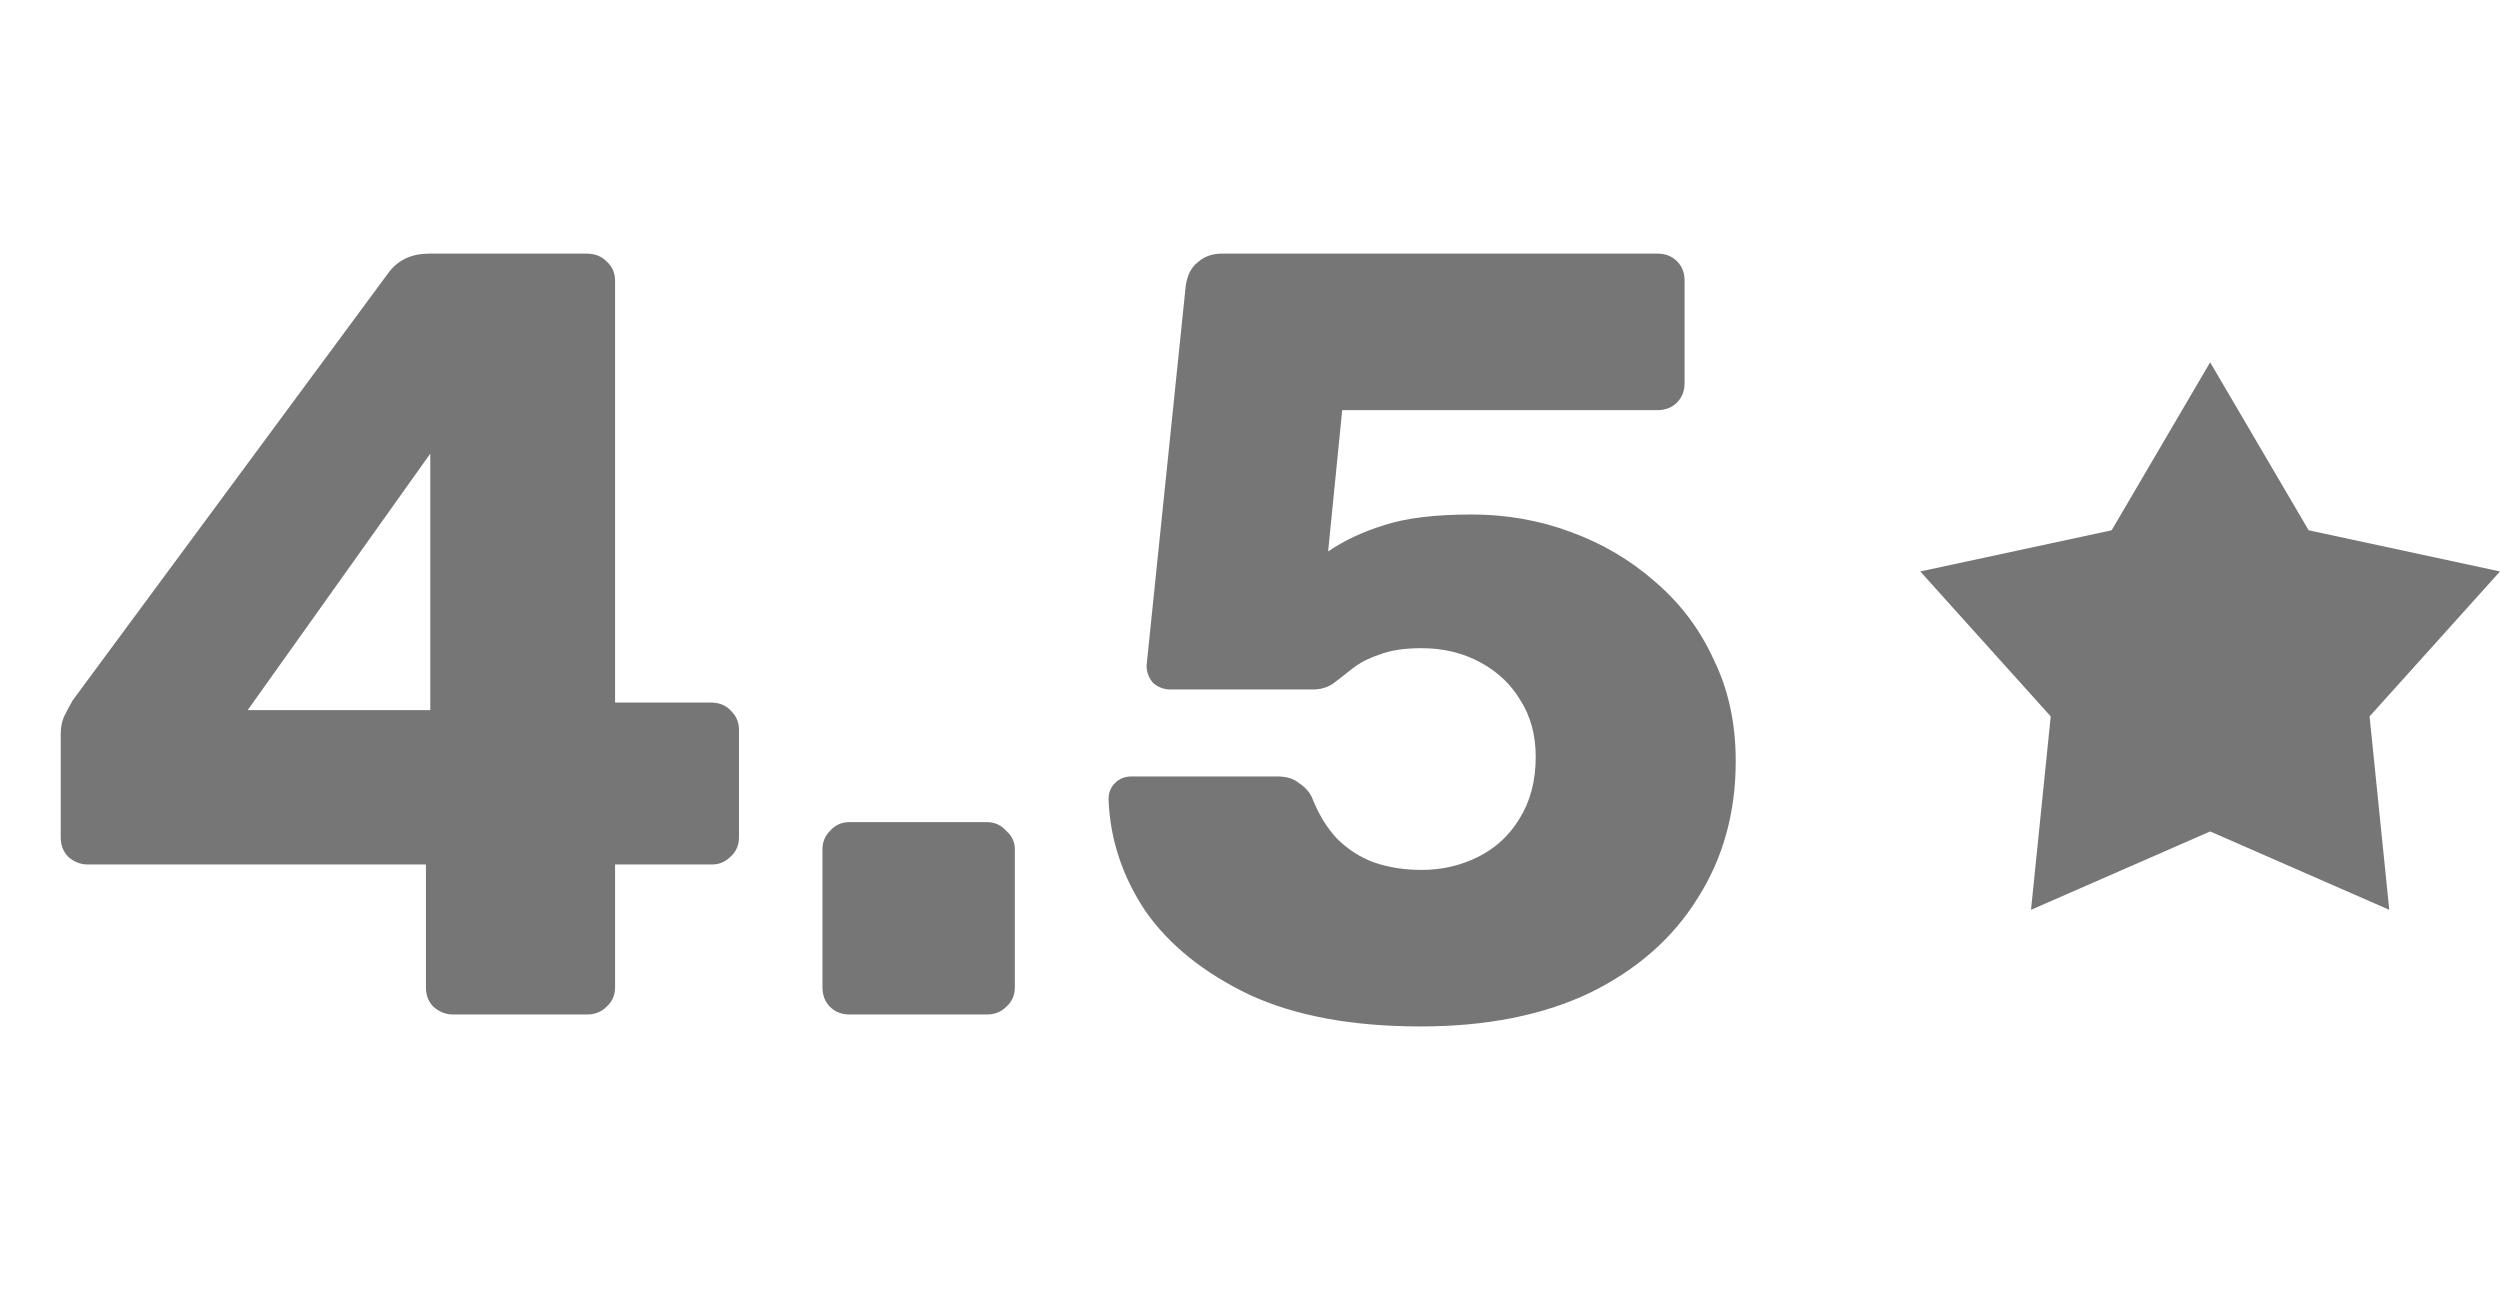<svg width="69" height="36" viewBox="0 0 69 36" fill="none" xmlns="http://www.w3.org/2000/svg">
<path d="M12.506 28C12.306 28 12.126 27.93 11.966 27.79C11.826 27.65 11.756 27.47 11.756 27.25V23.86H2.426C2.226 23.86 2.046 23.79 1.886 23.65C1.746 23.51 1.676 23.33 1.676 23.11V20.26C1.676 20.08 1.706 19.92 1.766 19.78C1.846 19.62 1.926 19.47 2.006 19.33L10.736 7.51C10.996 7.17 11.366 7 11.846 7H16.196C16.416 7 16.596 7.07 16.736 7.21C16.896 7.35 16.976 7.53 16.976 7.75V19.39H19.616C19.856 19.39 20.046 19.47 20.186 19.63C20.326 19.77 20.396 19.94 20.396 20.14V23.11C20.396 23.33 20.316 23.51 20.156 23.65C20.016 23.79 19.846 23.86 19.646 23.86H16.976V27.25C16.976 27.47 16.896 27.65 16.736 27.79C16.596 27.93 16.416 28 16.196 28H12.506ZM6.836 19.6H11.876V12.52L6.836 19.6ZM23.45 28C23.23 28 23.05 27.93 22.91 27.79C22.77 27.65 22.7 27.47 22.7 27.25V23.44C22.7 23.24 22.77 23.07 22.91 22.93C23.05 22.77 23.23 22.69 23.45 22.69H27.23C27.45 22.69 27.63 22.77 27.77 22.93C27.93 23.07 28.01 23.24 28.01 23.44V27.25C28.01 27.47 27.93 27.65 27.77 27.79C27.63 27.93 27.45 28 27.23 28H23.45ZM39.206 28.33C37.325 28.33 35.755 28.04 34.495 27.46C33.236 26.86 32.276 26.09 31.616 25.15C30.976 24.19 30.636 23.16 30.596 22.06C30.596 21.88 30.655 21.73 30.776 21.61C30.895 21.49 31.046 21.43 31.226 21.43H35.245C35.505 21.43 35.706 21.49 35.846 21.61C36.005 21.71 36.126 21.84 36.206 22C36.386 22.46 36.615 22.84 36.895 23.14C37.196 23.44 37.535 23.66 37.916 23.8C38.316 23.94 38.755 24.01 39.236 24.01C39.795 24.01 40.316 23.89 40.795 23.65C41.276 23.41 41.656 23.06 41.935 22.6C42.236 22.12 42.386 21.55 42.386 20.89C42.386 20.29 42.245 19.77 41.965 19.33C41.706 18.89 41.336 18.54 40.855 18.28C40.376 18.02 39.836 17.89 39.236 17.89C38.755 17.89 38.365 17.95 38.066 18.07C37.766 18.17 37.516 18.3 37.316 18.46C37.115 18.62 36.935 18.76 36.776 18.88C36.615 18.98 36.435 19.03 36.236 19.03H32.306C32.126 19.03 31.965 18.97 31.826 18.85C31.706 18.71 31.645 18.55 31.645 18.37L32.725 7.9C32.766 7.6 32.876 7.38 33.056 7.24C33.236 7.08 33.456 7 33.715 7H45.745C45.965 7 46.145 7.07 46.285 7.21C46.425 7.35 46.495 7.53 46.495 7.75V10.57C46.495 10.79 46.425 10.97 46.285 11.11C46.145 11.25 45.965 11.32 45.745 11.32H37.045L36.656 15.22C37.096 14.92 37.605 14.68 38.185 14.5C38.785 14.3 39.596 14.2 40.615 14.2C41.575 14.2 42.486 14.36 43.346 14.68C44.225 15 45.005 15.46 45.685 16.06C46.386 16.66 46.925 17.38 47.306 18.22C47.706 19.04 47.906 19.97 47.906 21.01C47.906 22.43 47.556 23.69 46.855 24.79C46.175 25.89 45.185 26.76 43.886 27.4C42.586 28.02 41.026 28.33 39.206 28.33Z" fill="#767676"/>
<path d="M61 10L63.719 14.636L69 15.772L65.4 19.773L65.944 25.111L61 22.948L56.056 25.111L56.6 19.773L53 15.772L58.281 14.636L61 10Z" fill="#767676"/>
</svg>
